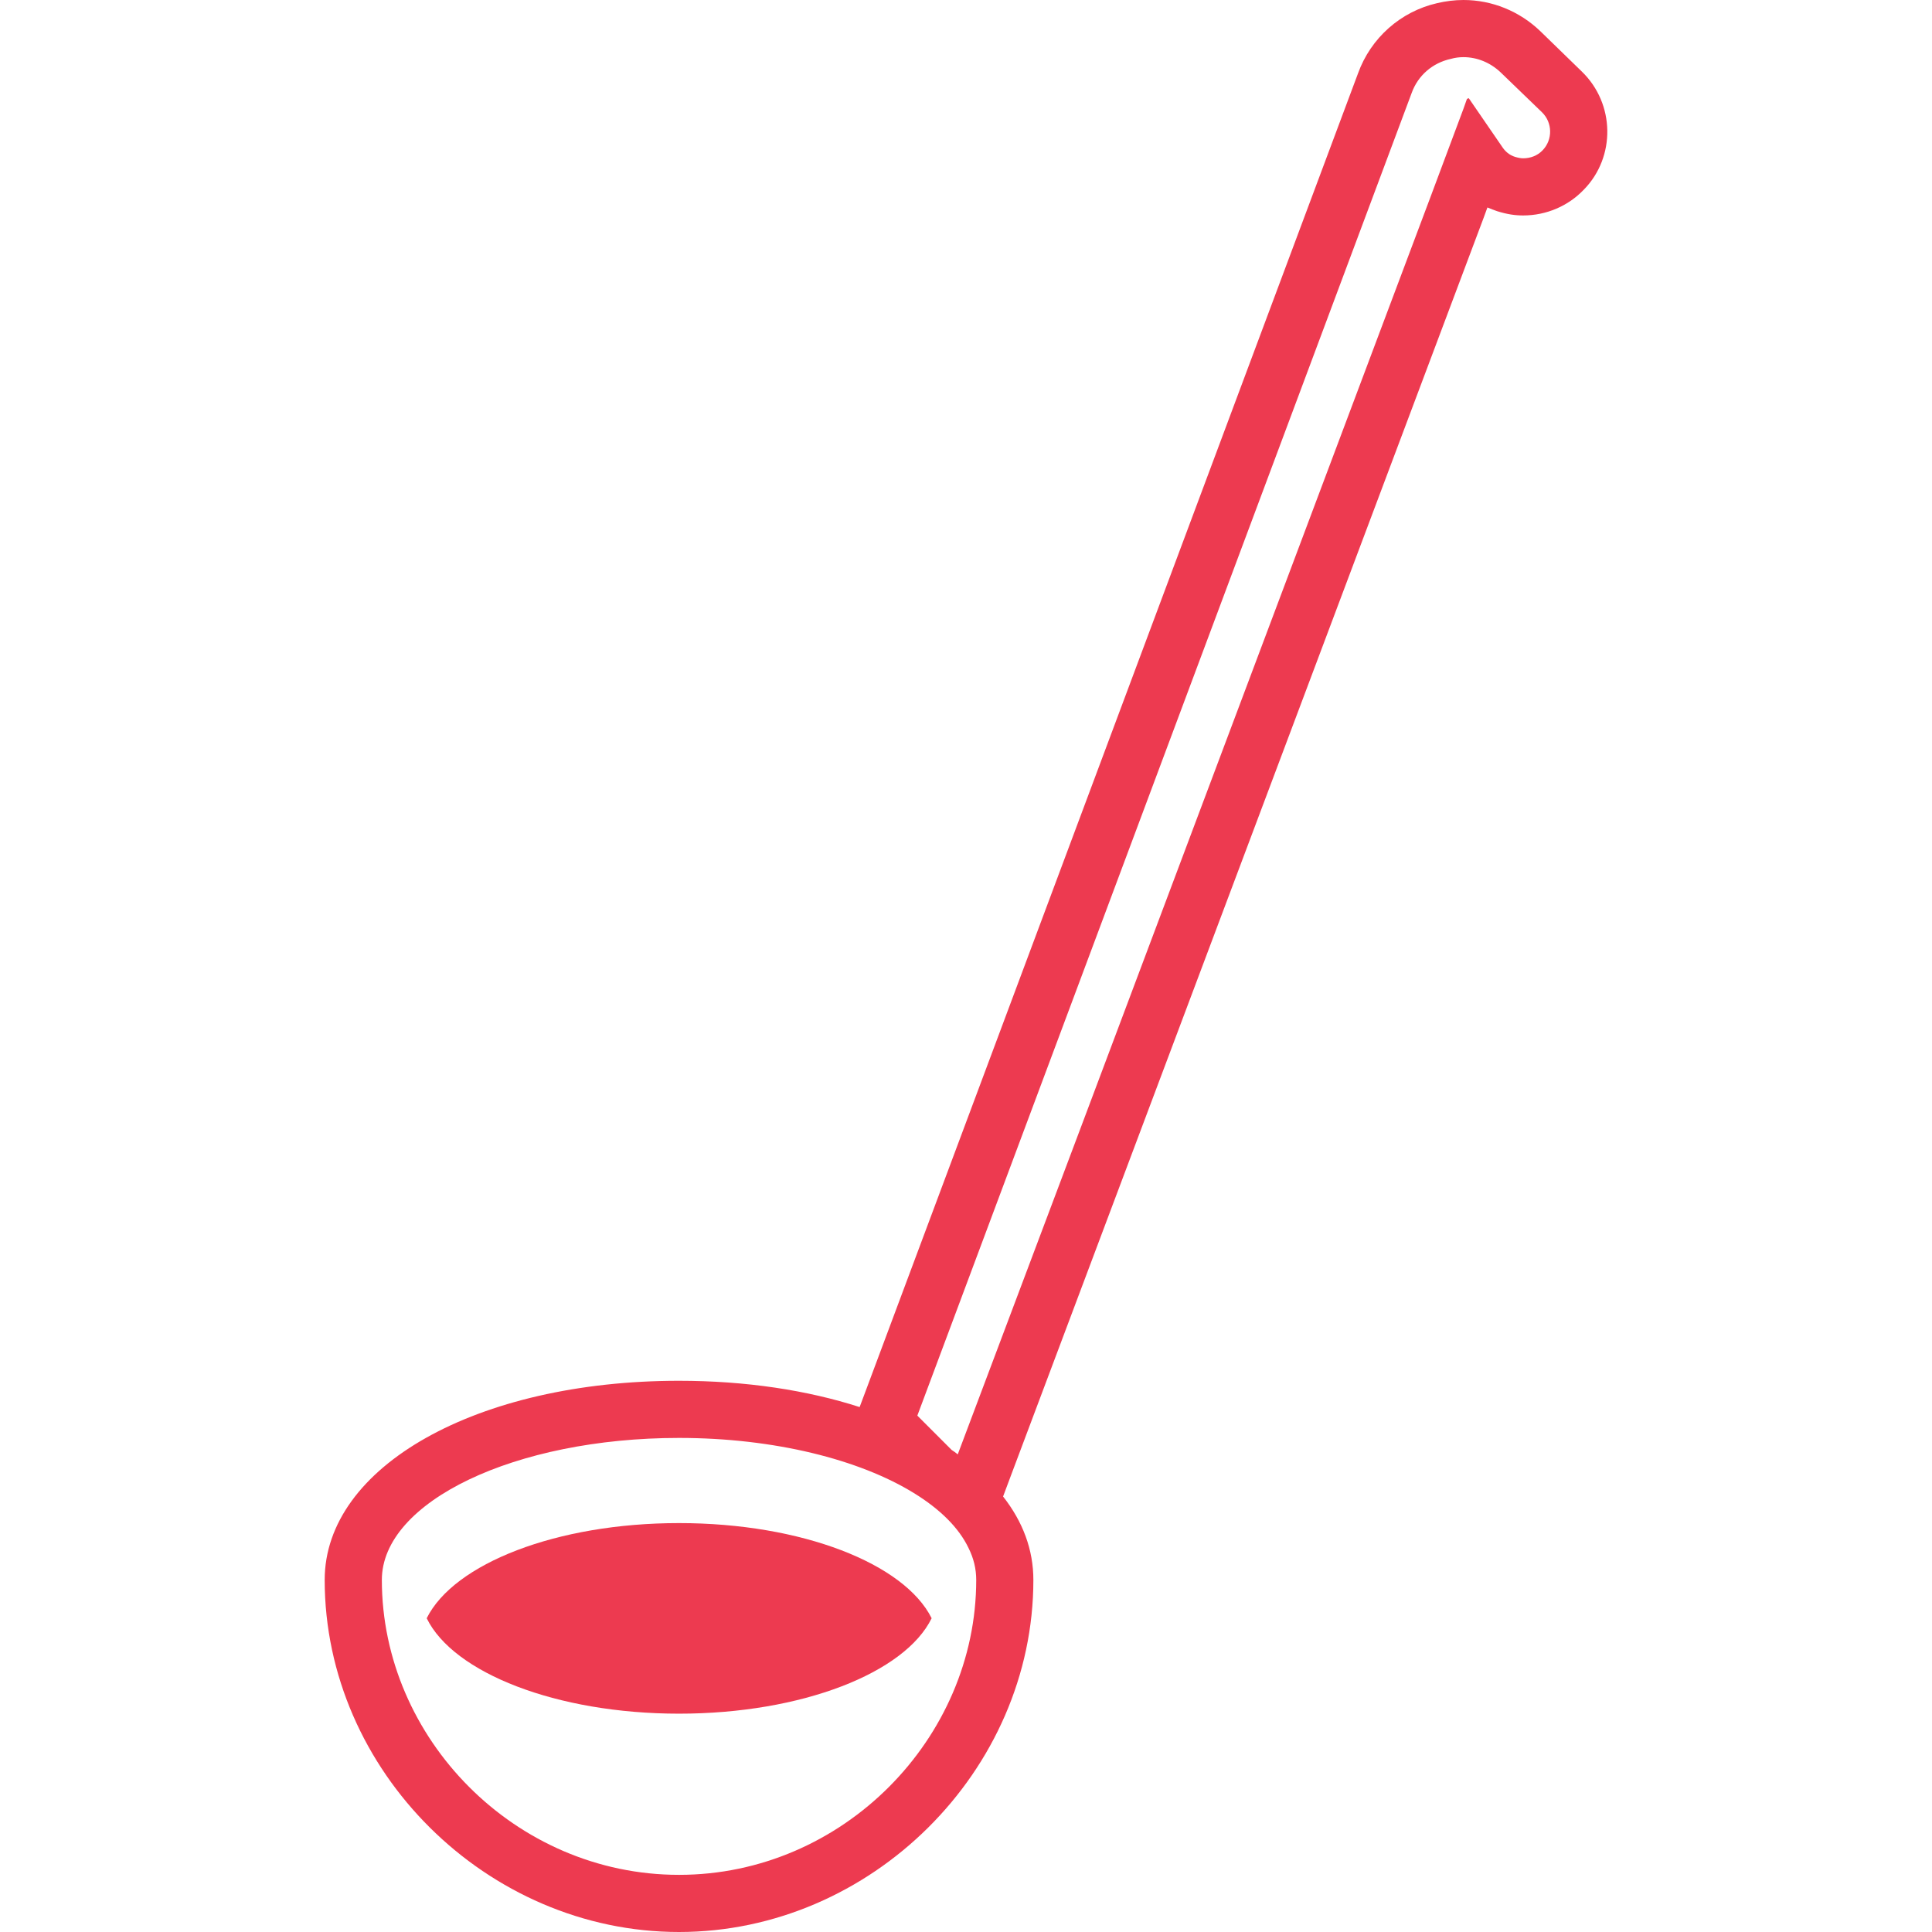 <!--?xml version="1.0" encoding="utf-8"?-->
<!-- Generator: Adobe Illustrator 24.1.1, SVG Export Plug-In . SVG Version: 6.00 Build 0)  -->
<svg version="1.1" id="_x31_0" xmlns="http://www.w3.org/2000/svg" xmlns:xlink="http://www.w3.org/1999/xlink" x="0px" y="0px" viewBox="0 0 512 512" style="width: 256px; height: 256px; opacity: 1;" xml:space="preserve">
<style type="text/css">
	.st0{fill:#374149;}
</style>
<g>
	<path class="st0" d="M419.174,18.934l-10.98-10.676C402.666,2.953,395.397,0,387.823,0c-2.348,0-4.695,0.305-6.965,0.836
		c-9.618,2.195-17.57,9.164-20.977,18.629L228.948,369.859l-1.137,3.027c-13.859-4.465-30.141-6.965-47.863-6.965
		c-53.539,0-93.902,22.719-93.902,52.778c0,50.59,43.016,93.301,93.902,93.301c50.89,0,93.906-42.711,93.906-93.301
		c0-8.023-2.801-15.449-8.027-22.11l2.042-5.453L393.128,57.859l1.034-2.824l0.024-0.054c0.836,0.378,1.738,0.679,2.57,0.984
		c2.652,0.832,4.773,1.133,6.894,1.133c6.133,0,11.965-2.496,16.129-6.886C428.186,41.578,428.033,27.492,419.174,18.934z
		 M398.049,38.851l-8.789-12.797h-0.223l-0.305,0.227l-0.91,2.57l-8.86,23.707l-92.758,246.828l-32.39,86.039
		c-0.516-0.438-1.031-0.812-1.621-1.179l-1.817-1.821l-7.27-7.27L374.116,24.614c1.668-4.622,5.527-7.954,10.375-9.012
		c1.062-0.305,2.199-0.457,3.332-0.457c3.637,0,7.117,1.441,9.843,4.015l10.985,10.602c2.801,2.726,2.875,7.27,0.148,10.074
		c-1.363,1.438-3.258,2.117-5.148,2.117c-0.68,0-1.363-0.152-2.122-0.374C400.014,41.121,398.877,40.137,398.049,38.851z
		 M179.948,381.066c25.297,0,47.863,5.754,62.25,14.614c6.891,4.242,11.891,9.164,14.462,14.538c1.367,2.727,2.05,5.532,2.05,8.481
		c0,41.957-35.293,78.156-78.762,78.156c-43.465,0-78.754-36.199-78.754-78.156C101.194,397.953,136.483,381.066,179.948,381.066z" style="fill: rgb(237, 58, 80);"></path>
	<path class="st0" d="M246.893,428.851c-7.196-14.465-34.379-25.218-66.946-25.218c-32.488,0-59.672,10.754-66.867,25.218
		c7.043,14.462,34.379,25.29,66.867,25.29C212.514,454.141,239.85,443.313,246.893,428.851z" style="fill: rgb(237, 58, 80);"></path>
</g>
</svg>
